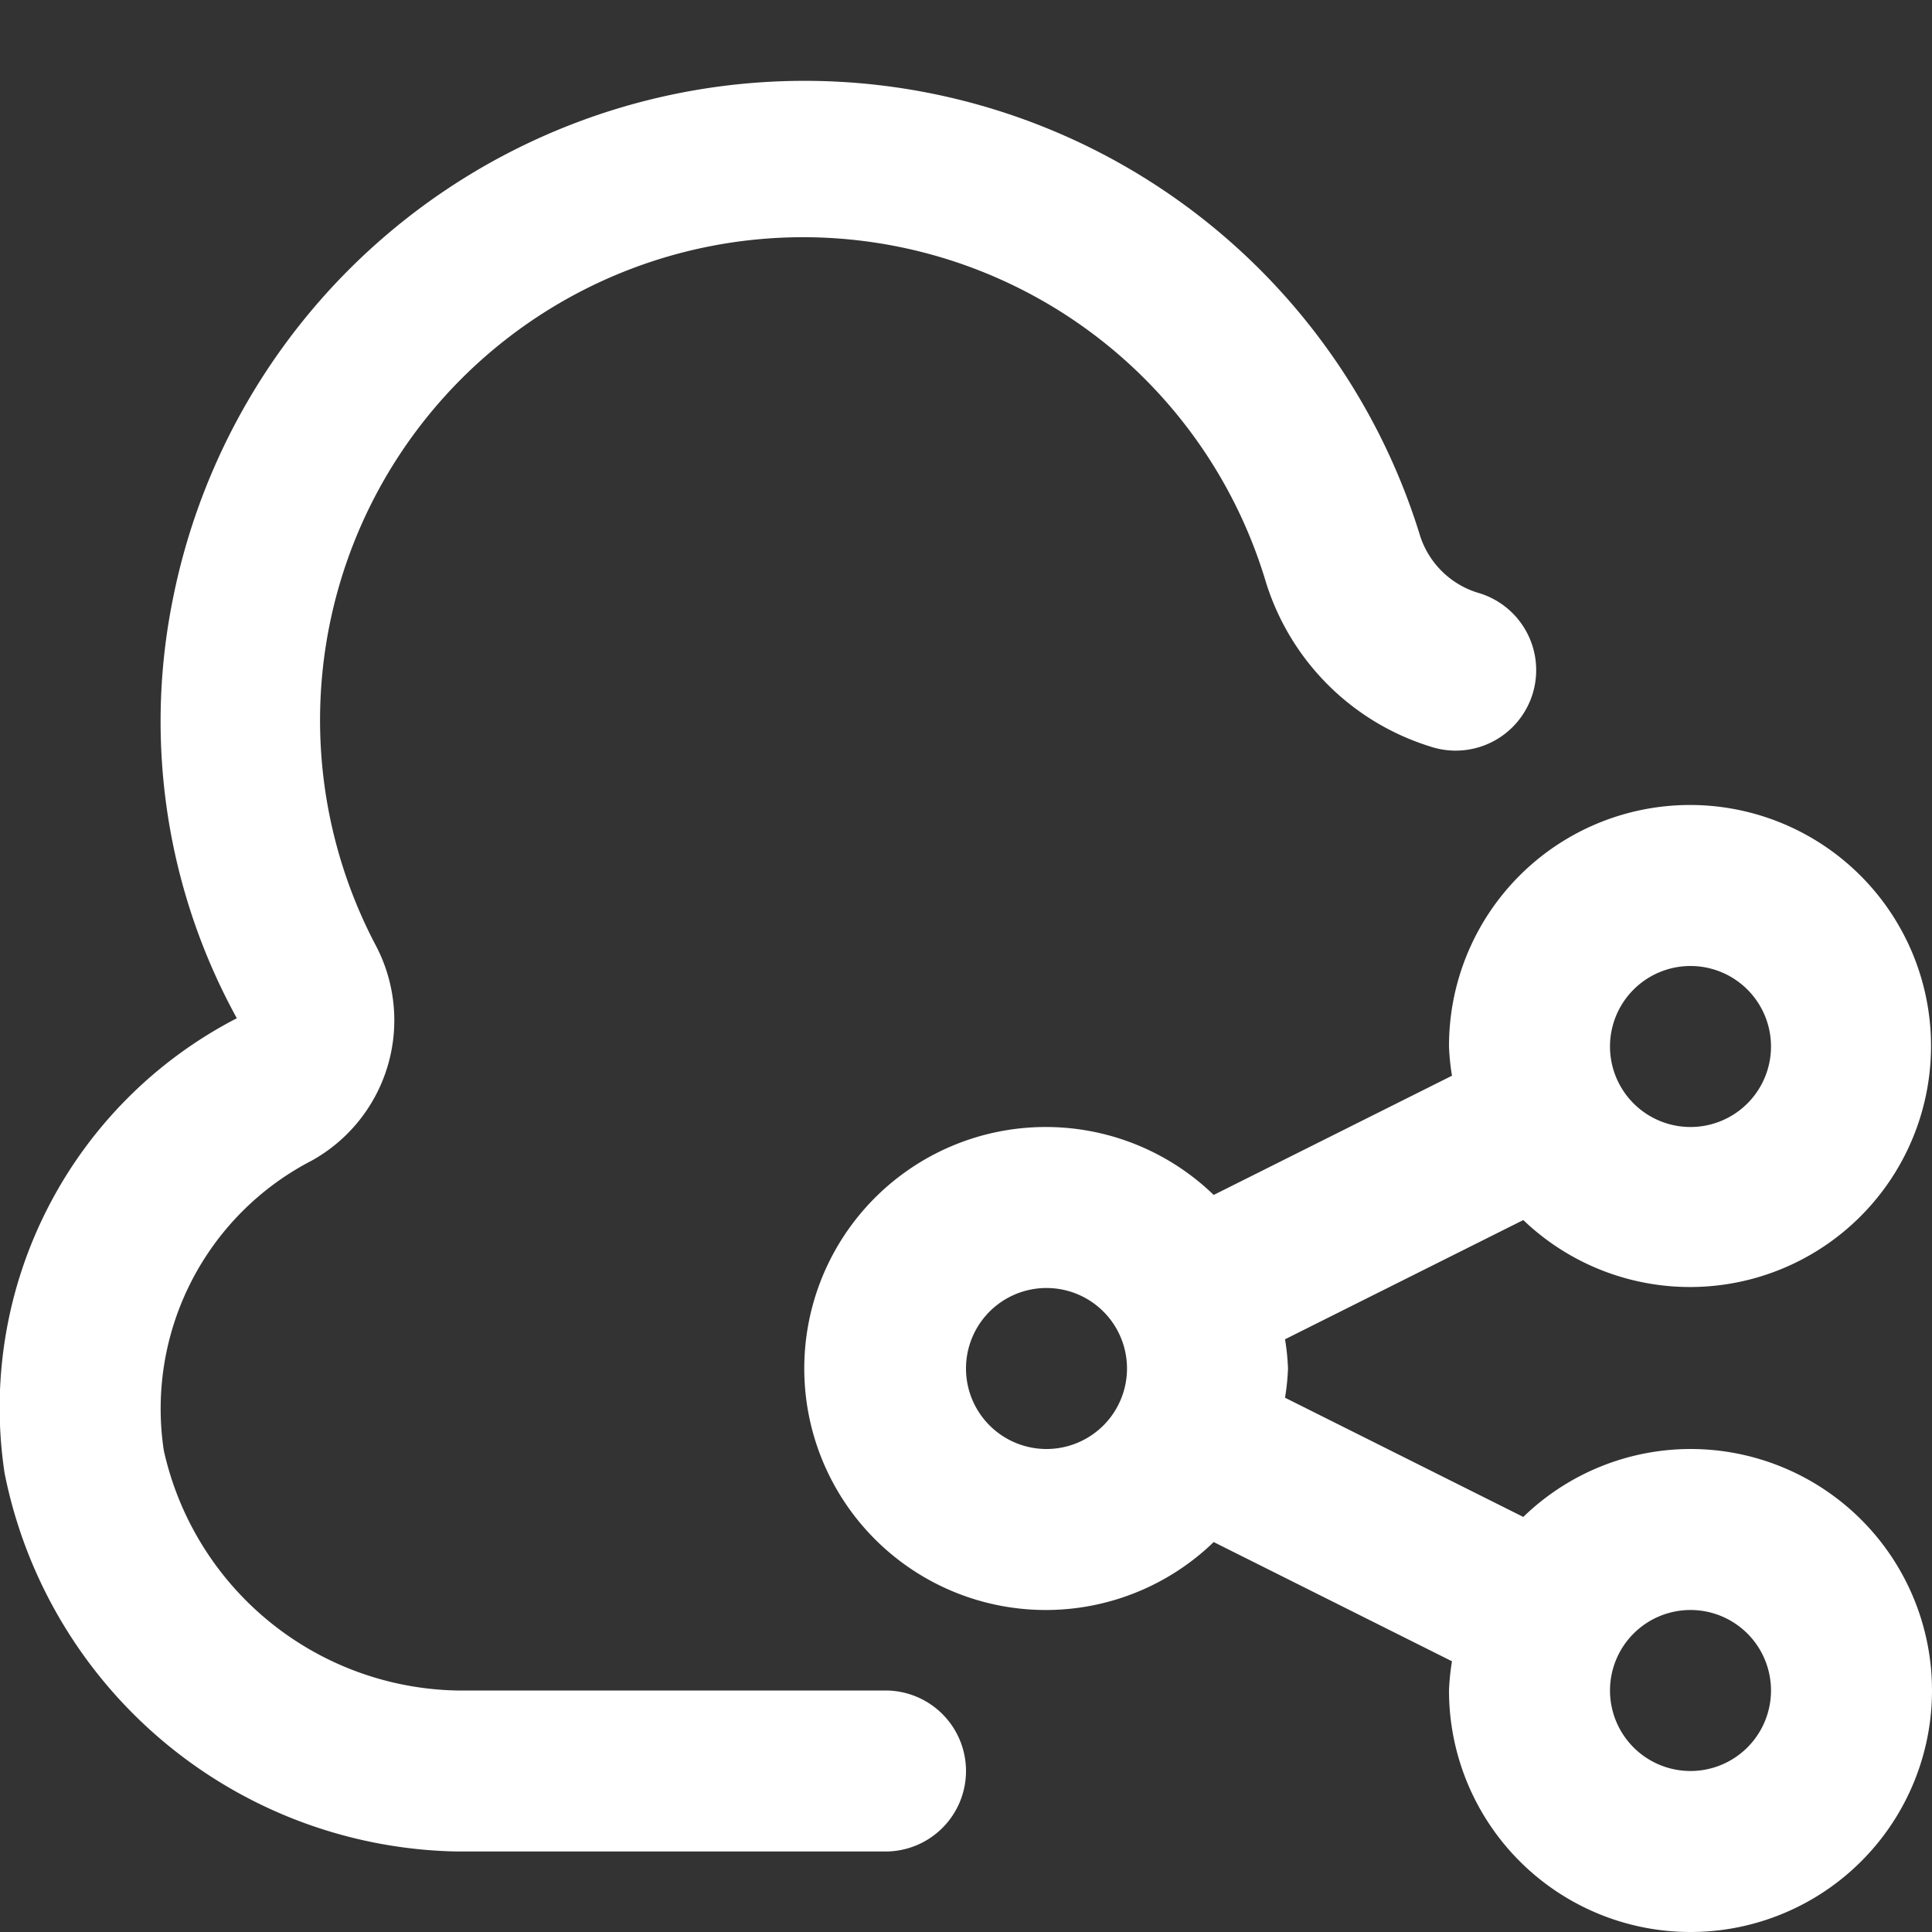 <svg xmlns="http://www.w3.org/2000/svg" version="1.1" xmlns:xlink="http://www.w3.org/1999/xlink" width="512" height="512" x="0" y="0" viewBox="0 0 24 24" style="enable-background:new 0 0 512 512" xml:space="preserve" class=""><rect x="0" y="0" width="24" height="24" fill="#333333" stroke="none"/><g><path d="M21 18a2.986 2.986 0 0 0-2.077.844l-2.96-1.481A2.9 2.9 0 0 0 16 17a2.9 2.9 0 0 0-.037-.363l2.96-1.481A2.994 2.994 0 1 0 18 13a2.9 2.9 0 0 0 .037.363l-2.96 1.481a3 3 0 1 0 0 4.312l2.96 1.481A2.9 2.9 0 0 0 18 21a3 3 0 1 0 3-3zm0-6a1 1 0 1 1-1 1 1 1 0 0 1 1-1zm-8 6a1 1 0 1 1 1-1 1 1 0 0 1-1 1zm8 4a1 1 0 1 1 1-1 1 1 0 0 1-1 1zm-9 0a1 1 0 0 1-1 1H5.679a5.841 5.841 0 0 1-5.622-4.7 5.443 5.443 0 0 1 2.885-5.651 7.652 7.652 0 0 1-.8-5.18 8 8 0 0 1 15.49-.842 1.09 1.09 0 0 0 .722.735 1 1 0 1 1-.588 1.911 3.1 3.1 0 0 1-2.044-2.053 6 6 0 1 0-11.06 4.513 1.994 1.994 0 0 1-.792 2.686 3.468 3.468 0 0 0-1.835 3.6A3.807 3.807 0 0 0 5.679 21H11a1 1 0 0 1 1 1z" fill="#ffffff" opacity="1" data-original="#000000"></path></g></svg>